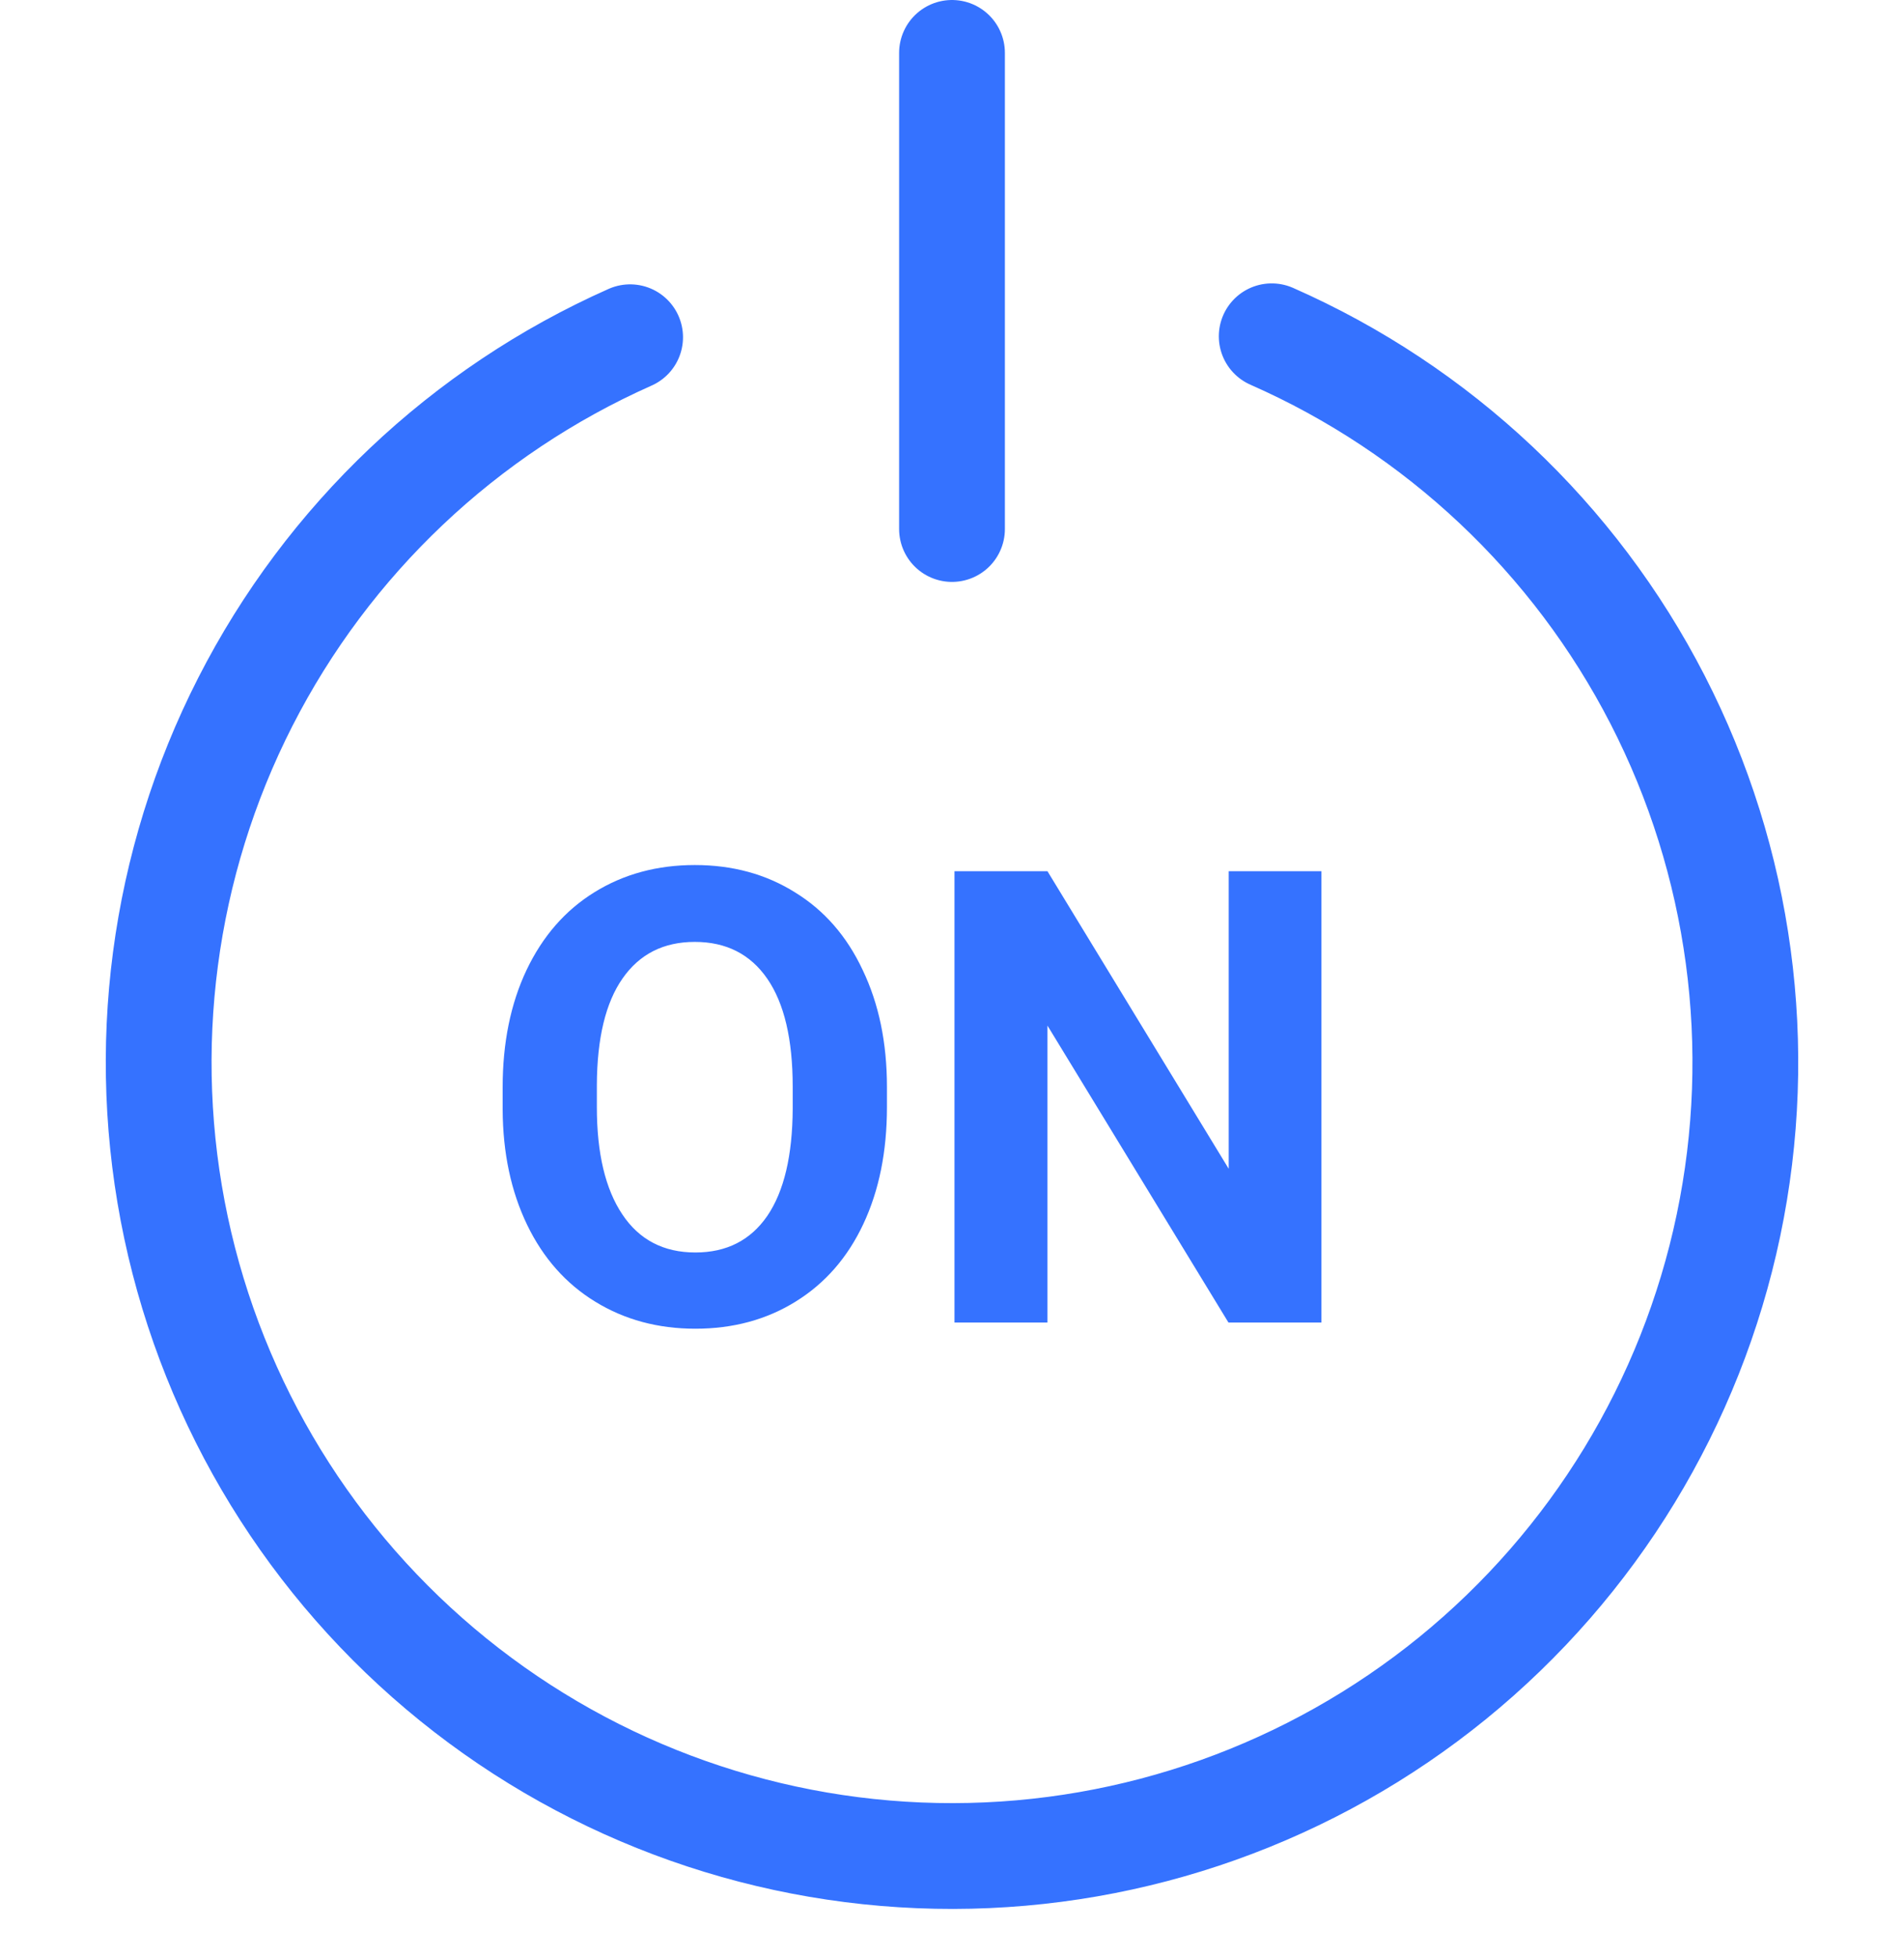 <svg width="36" height="37" viewBox="0 0 36 37" fill="none" xmlns="http://www.w3.org/2000/svg">
<path d="M24.045 6.357C27.193 7.743 29.77 10.169 31.342 13.229C32.914 16.289 33.387 19.796 32.681 23.163C31.975 26.529 30.133 29.551 27.465 31.722C24.796 33.892 21.462 35.08 18.022 35.085C14.582 35.09 11.245 33.913 8.57 31.75C5.895 29.587 4.044 26.571 3.328 23.206C2.613 19.842 3.075 16.333 4.638 13.269C6.201 10.205 8.77 7.771 11.914 6.375" stroke="#3572FF" stroke-width="2" stroke-linecap="round"/>
<path d="M18 10V1" stroke="#3572FF" stroke-width="2" stroke-linecap="round"/>
<path d="M16.77 20.928C16.77 21.768 16.621 22.504 16.324 23.137C16.027 23.77 15.602 24.258 15.047 24.602C14.496 24.945 13.863 25.117 13.148 25.117C12.441 25.117 11.81 24.947 11.256 24.607C10.701 24.268 10.271 23.783 9.967 23.154C9.662 22.521 9.508 21.795 9.504 20.975V20.553C9.504 19.713 9.654 18.975 9.955 18.338C10.26 17.697 10.688 17.207 11.238 16.867C11.793 16.523 12.426 16.352 13.137 16.352C13.848 16.352 14.479 16.523 15.029 16.867C15.584 17.207 16.012 17.697 16.312 18.338C16.617 18.975 16.77 19.711 16.77 20.547V20.928ZM14.988 20.541C14.988 19.646 14.828 18.967 14.508 18.502C14.188 18.037 13.73 17.805 13.137 17.805C12.547 17.805 12.092 18.035 11.771 18.496C11.451 18.953 11.289 19.625 11.285 20.512V20.928C11.285 21.799 11.445 22.475 11.766 22.955C12.086 23.436 12.547 23.676 13.148 23.676C13.738 23.676 14.191 23.445 14.508 22.984C14.824 22.52 14.984 21.844 14.988 20.957V20.541ZM24.984 25H23.227L19.805 19.387V25H18.047V16.469H19.805L23.232 22.094V16.469H24.984V25Z" fill="#3572FF"/>
</svg>
